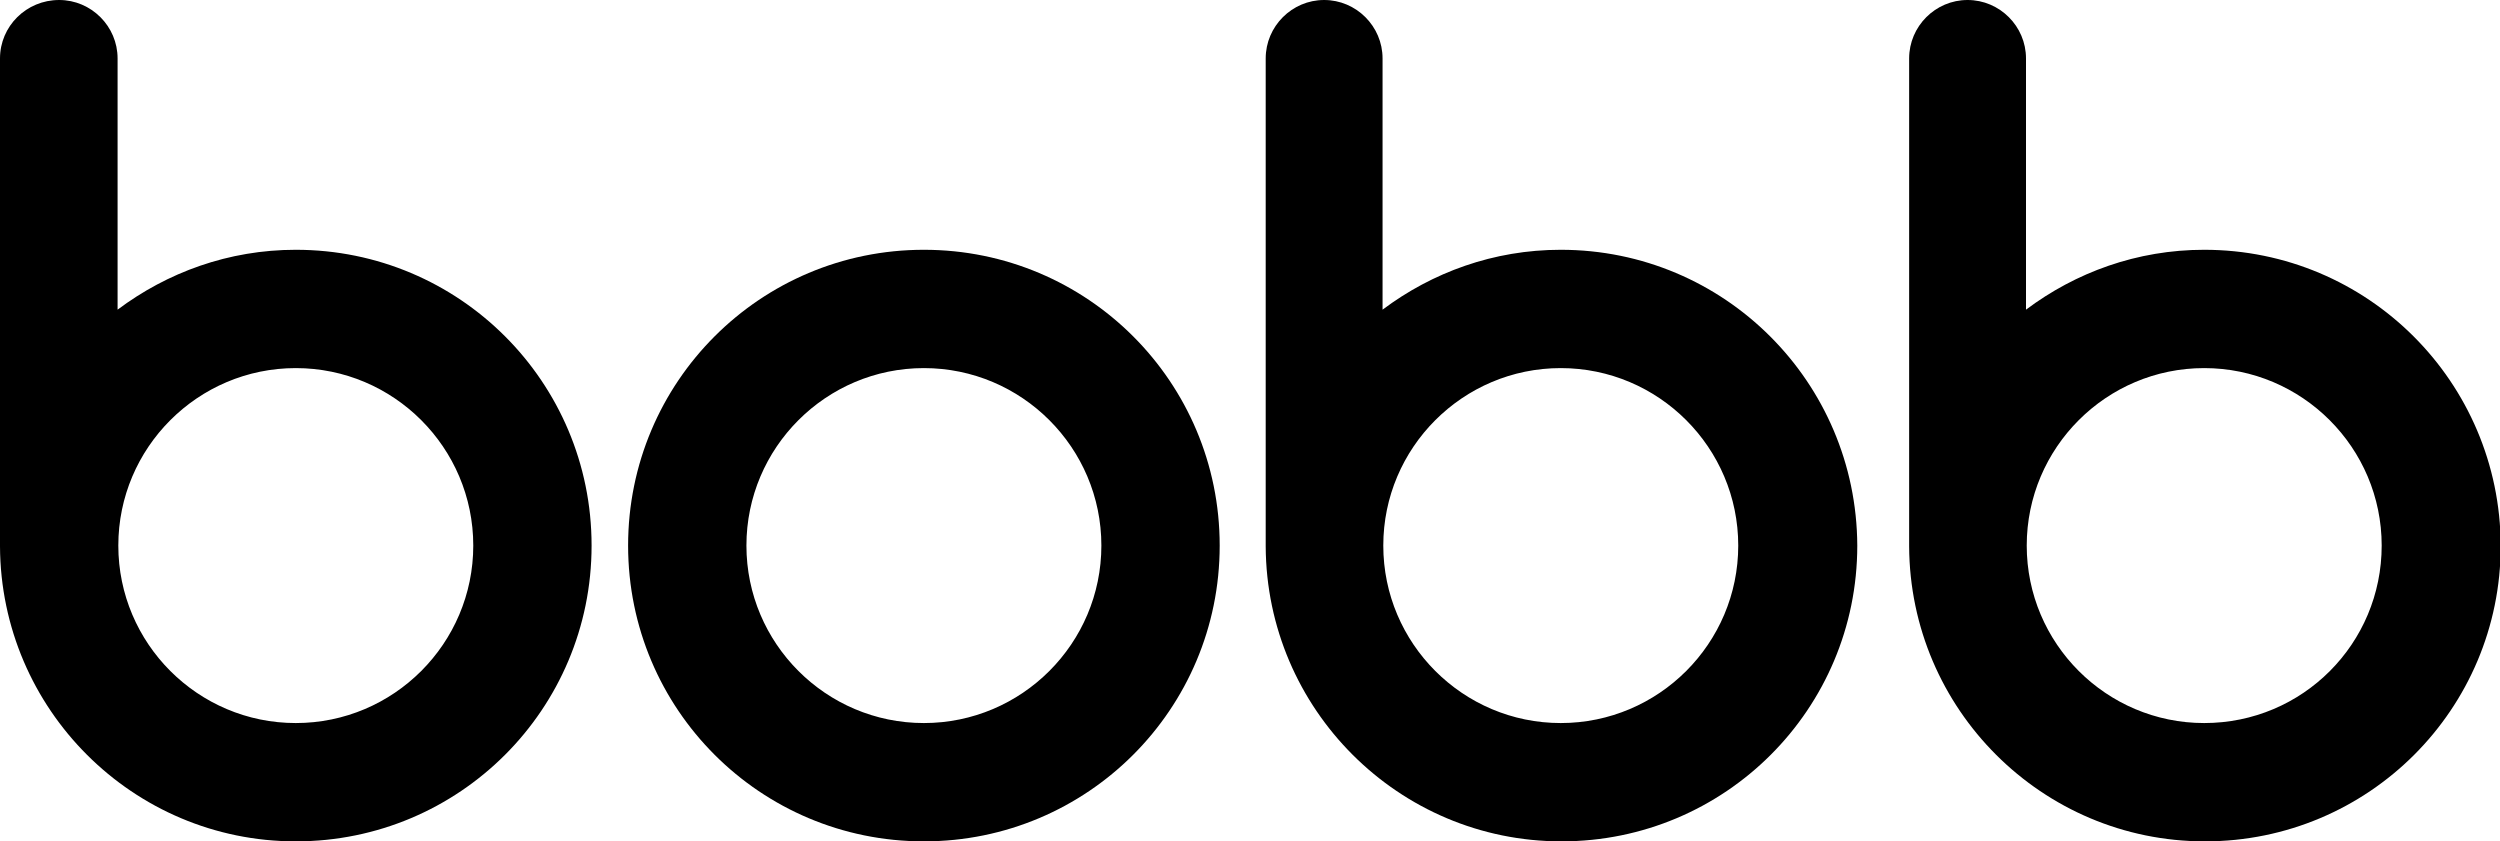 <?xml version="1.0" encoding="utf-8"?>
<!-- Generator: Adobe Illustrator 26.0.2, SVG Export Plug-In . SVG Version: 6.00 Build 0)  -->
<svg version="1.1" id="Ebene_1" xmlns="http://www.w3.org/2000/svg" xmlns:xlink="http://www.w3.org/1999/xlink" x="0px" y="0px"
	 viewBox="0 0 342.3 115.2" style="enable-background:new 0 0 342.3 115.2;" xml:space="preserve">
<style type="text/css">
	._x005B_Standard_x005D_{fill:#FFFFFF;stroke:#000000;stroke-miterlimit:10;}
	.Schlagschatten{fill:none;}
	.Abgerundete_x0020_Ecken_x0020_2_x0020_Pt_x002E_{fill:#FFFFFF;stroke:#000000;stroke-miterlimit:10;}
	.Interaktiv_x0020_X_x0020_spiegeln{fill:none;}
	.Weich_x0020_abgeflachte_x0020_Kante{fill:url(#SVGID_1_);}
	.Abenddämmerung{fill:#FFFFFF;}
	.Laub_GS{fill:#FFDD00;}
	.Pompadour_GS{fill-rule:evenodd;clip-rule:evenodd;fill:#44ADE2;}
</style>
<linearGradient id="SVGID_1_" gradientUnits="userSpaceOnUse" x1="-229.609" y1="-195.008" x2="-228.902" y2="-194.301">
	<stop  offset="0" style="stop-color:#DEDFE3"/>
	<stop  offset="0.174" style="stop-color:#D8D9DD"/>
	<stop  offset="0.352" style="stop-color:#C9CACD"/>
	<stop  offset="0.532" style="stop-color:#B4B5B8"/>
	<stop  offset="0.714" style="stop-color:#989A9C"/>
	<stop  offset="0.895" style="stop-color:#797C7E"/>
	<stop  offset="1" style="stop-color:#656B6C"/>
</linearGradient>
<path d="M126.5,34.2C104.1,34.2,86,52.3,86,74.7c0,22.4,18.1,40.5,40.5,40.5S167,97.1,167,74.7C167,52.3,148.9,34.2,126.5,34.2z
	 M126.5,99c-13.4,0-24.3-10.9-24.3-24.3c0-13.4,10.9-24.3,24.3-24.3s24.3,10.9,24.3,24.3C150.8,88.1,139.9,99,126.5,99z"/>
<path d="M40.5,34.2c-9.2,0-17.6,3.1-24.4,8.2V8.1c0,0,0-0.1,0-0.1c0-4.4-3.6-8-8-8C3.6,0,0,3.6,0,8c0,0,0,0,0,0v66.8h0
	c0.1,22.3,18.2,40.4,40.5,40.4c22.4,0,40.5-18.1,40.5-40.5C81,52.3,62.9,34.2,40.5,34.2z M40.5,99c-13.4,0-24.3-10.9-24.3-24.3
	c0-13.4,10.9-24.3,24.3-24.3s24.3,10.9,24.3,24.3C64.8,88.1,53.9,99,40.5,99z"/>
<path d="M213.7,34.2c-9.2,0-17.6,3.1-24.4,8.2V8h0c0,0,0,0,0,0c0-4.4-3.6-8-8-8c-4.4,0-8,3.6-8,8c0,0,0,0.1,0,0.1v66.7h0
	c0.1,22.3,18.2,40.4,40.5,40.4c22.4,0,40.5-18.1,40.5-40.5C254.2,52.3,236.1,34.2,213.7,34.2z M213.7,99
	c-13.4,0-24.3-10.9-24.3-24.3c0-13.4,10.9-24.3,24.3-24.3S238,61.3,238,74.7C238,88.1,227.1,99,213.7,99z"/>
<path d="M301.8,34.2c-9.2,0-17.6,3.1-24.4,8.2V8.3c0-0.1,0-0.2,0-0.3c0-4.4-3.6-8-8-8s-8,3.6-8,8c0,0,0,0,0,0h0v66.8h0
	c0.1,22.3,18.2,40.4,40.5,40.4c22.4,0,40.5-18.1,40.5-40.5C342.3,52.3,324.2,34.2,301.8,34.2z M301.8,99
	c-13.4,0-24.3-10.9-24.3-24.3c0-13.4,10.9-24.3,24.3-24.3s24.3,10.9,24.3,24.3C326.1,88.1,315.3,99,301.8,99z"/>
</svg>
